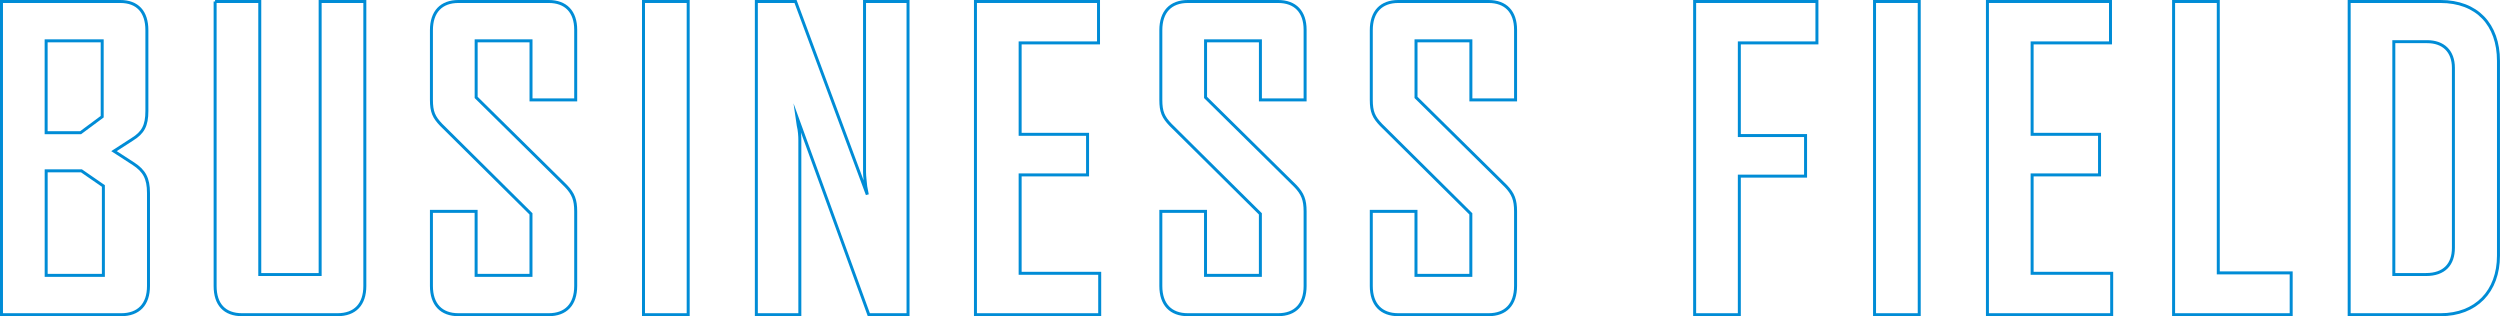 <?xml version="1.0" encoding="UTF-8"?>
<svg id="_レイヤー_2" data-name="レイヤー 2" xmlns="http://www.w3.org/2000/svg" viewBox="0 0 670.79 84.84">
  <defs>
    <style>
      .cls-1 {
        fill: none;
        stroke: #008cd6;
        stroke-miterlimit: 10;
        stroke-width: .8px;
      }
    </style>
  </defs>
  <g id="_デザイン" data-name="デザイン">
    <g>
      <path class="cls-1" d="M.4,84.44V.4h31.86c4.63,0,7.15,2.75,7.15,7.7v21.67c0,3.96-1.05,5.83-3.89,7.59l-4.94,3.19,5.26,3.41c2.84,1.87,4,3.85,4,7.81v24.97c0,4.95-2.63,7.7-7.36,7.7H.4ZM12.39,35.6h9.25l5.78-4.29V10.96h-15.04v24.64ZM12.39,73.88h15.35v-23.98l-5.89-4.07h-9.46v28.05Z"/>
      <path class="cls-1" d="M57.71.4h11.99v73.26h16.2V.4h11.99v76.34c0,4.95-2.63,7.7-7.36,7.7h-25.55c-4.73,0-7.26-2.75-7.26-7.7V.4Z"/>
      <path class="cls-1" d="M115.76,56.72h11.99v17.16h14.72v-16.5l-24.08-23.87c-2-2.09-2.63-3.52-2.63-6.71V8.1c0-4.95,2.63-7.7,7.26-7.7h24.19c4.63,0,7.26,2.75,7.26,7.59v18.81h-11.99v-15.84h-14.72v15.18l24.08,23.76c2,2.09,2.63,3.74,2.63,6.82v20.02c0,4.95-2.63,7.7-7.26,7.7h-24.19c-4.63,0-7.26-2.75-7.26-7.7v-20.02Z"/>
      <path class="cls-1" d="M172.66,84.44V.4h11.99v84.04h-11.99Z"/>
      <path class="cls-1" d="M202.94,84.44V.4h10.52l19.25,51.81-.42-2.2c-.1-1.21-.32-2.64-.32-3.85V.4h11.67v84.04h-10.52l-19.25-52.91.32,2.2c.32,1.21.42,2.86.42,3.85v46.86h-11.67Z"/>
      <path class="cls-1" d="M261.73,84.44V.4h33.02v11.11h-21.03v24.53h18.09v10.89h-18.09v26.4h21.35v11.11h-33.34Z"/>
      <path class="cls-1" d="M311.47,56.72h11.99v17.16h14.72v-16.5l-24.08-23.87c-2-2.09-2.63-3.52-2.63-6.71V8.1c0-4.95,2.63-7.7,7.26-7.7h24.19c4.63,0,7.26,2.75,7.26,7.59v18.81h-11.99v-15.84h-14.72v15.18l24.08,23.76c2,2.09,2.63,3.74,2.63,6.82v20.02c0,4.95-2.63,7.7-7.26,7.7h-24.19c-4.63,0-7.26-2.75-7.26-7.7v-20.02Z"/>
      <path class="cls-1" d="M367.94,56.72h11.99v17.16h14.72v-16.5l-24.08-23.87c-2-2.09-2.63-3.52-2.63-6.71V8.1c0-4.95,2.63-7.7,7.26-7.7h24.19c4.63,0,7.26,2.75,7.26,7.59v18.81h-11.99v-15.84h-14.72v15.18l24.08,23.76c2,2.09,2.63,3.74,2.63,6.82v20.02c0,4.95-2.63,7.7-7.26,7.7h-24.19c-4.63,0-7.26-2.75-7.26-7.7v-20.02Z"/>
      <path class="cls-1" d="M454.7,84.44V.4h32.81v11.11h-20.82v24.86h17.77v10.89h-17.77v37.18h-11.99Z"/>
      <path class="cls-1" d="M502.97,84.44V.4h11.99v84.04h-11.99Z"/>
      <path class="cls-1" d="M533.26,84.44V.4h33.02v11.11h-21.03v24.53h18.09v10.89h-18.09v26.4h21.35v11.11h-33.34Z"/>
      <path class="cls-1" d="M583.21,84.44V.4h11.99v72.82h19.56v11.22h-31.55Z"/>
      <path class="cls-1" d="M630.32,84.44V.4h24.5c9.78,0,15.56,6.16,15.56,15.95v52.25c0,9.57-6,15.84-15.56,15.84h-24.5ZM642.31,73.66h8.62c4.94,0,7.36-2.75,7.36-7.15V18.22c0-4.51-2.73-7.04-7.05-7.04h-8.94v62.48Z"/>
    </g>
  </g>
</svg>